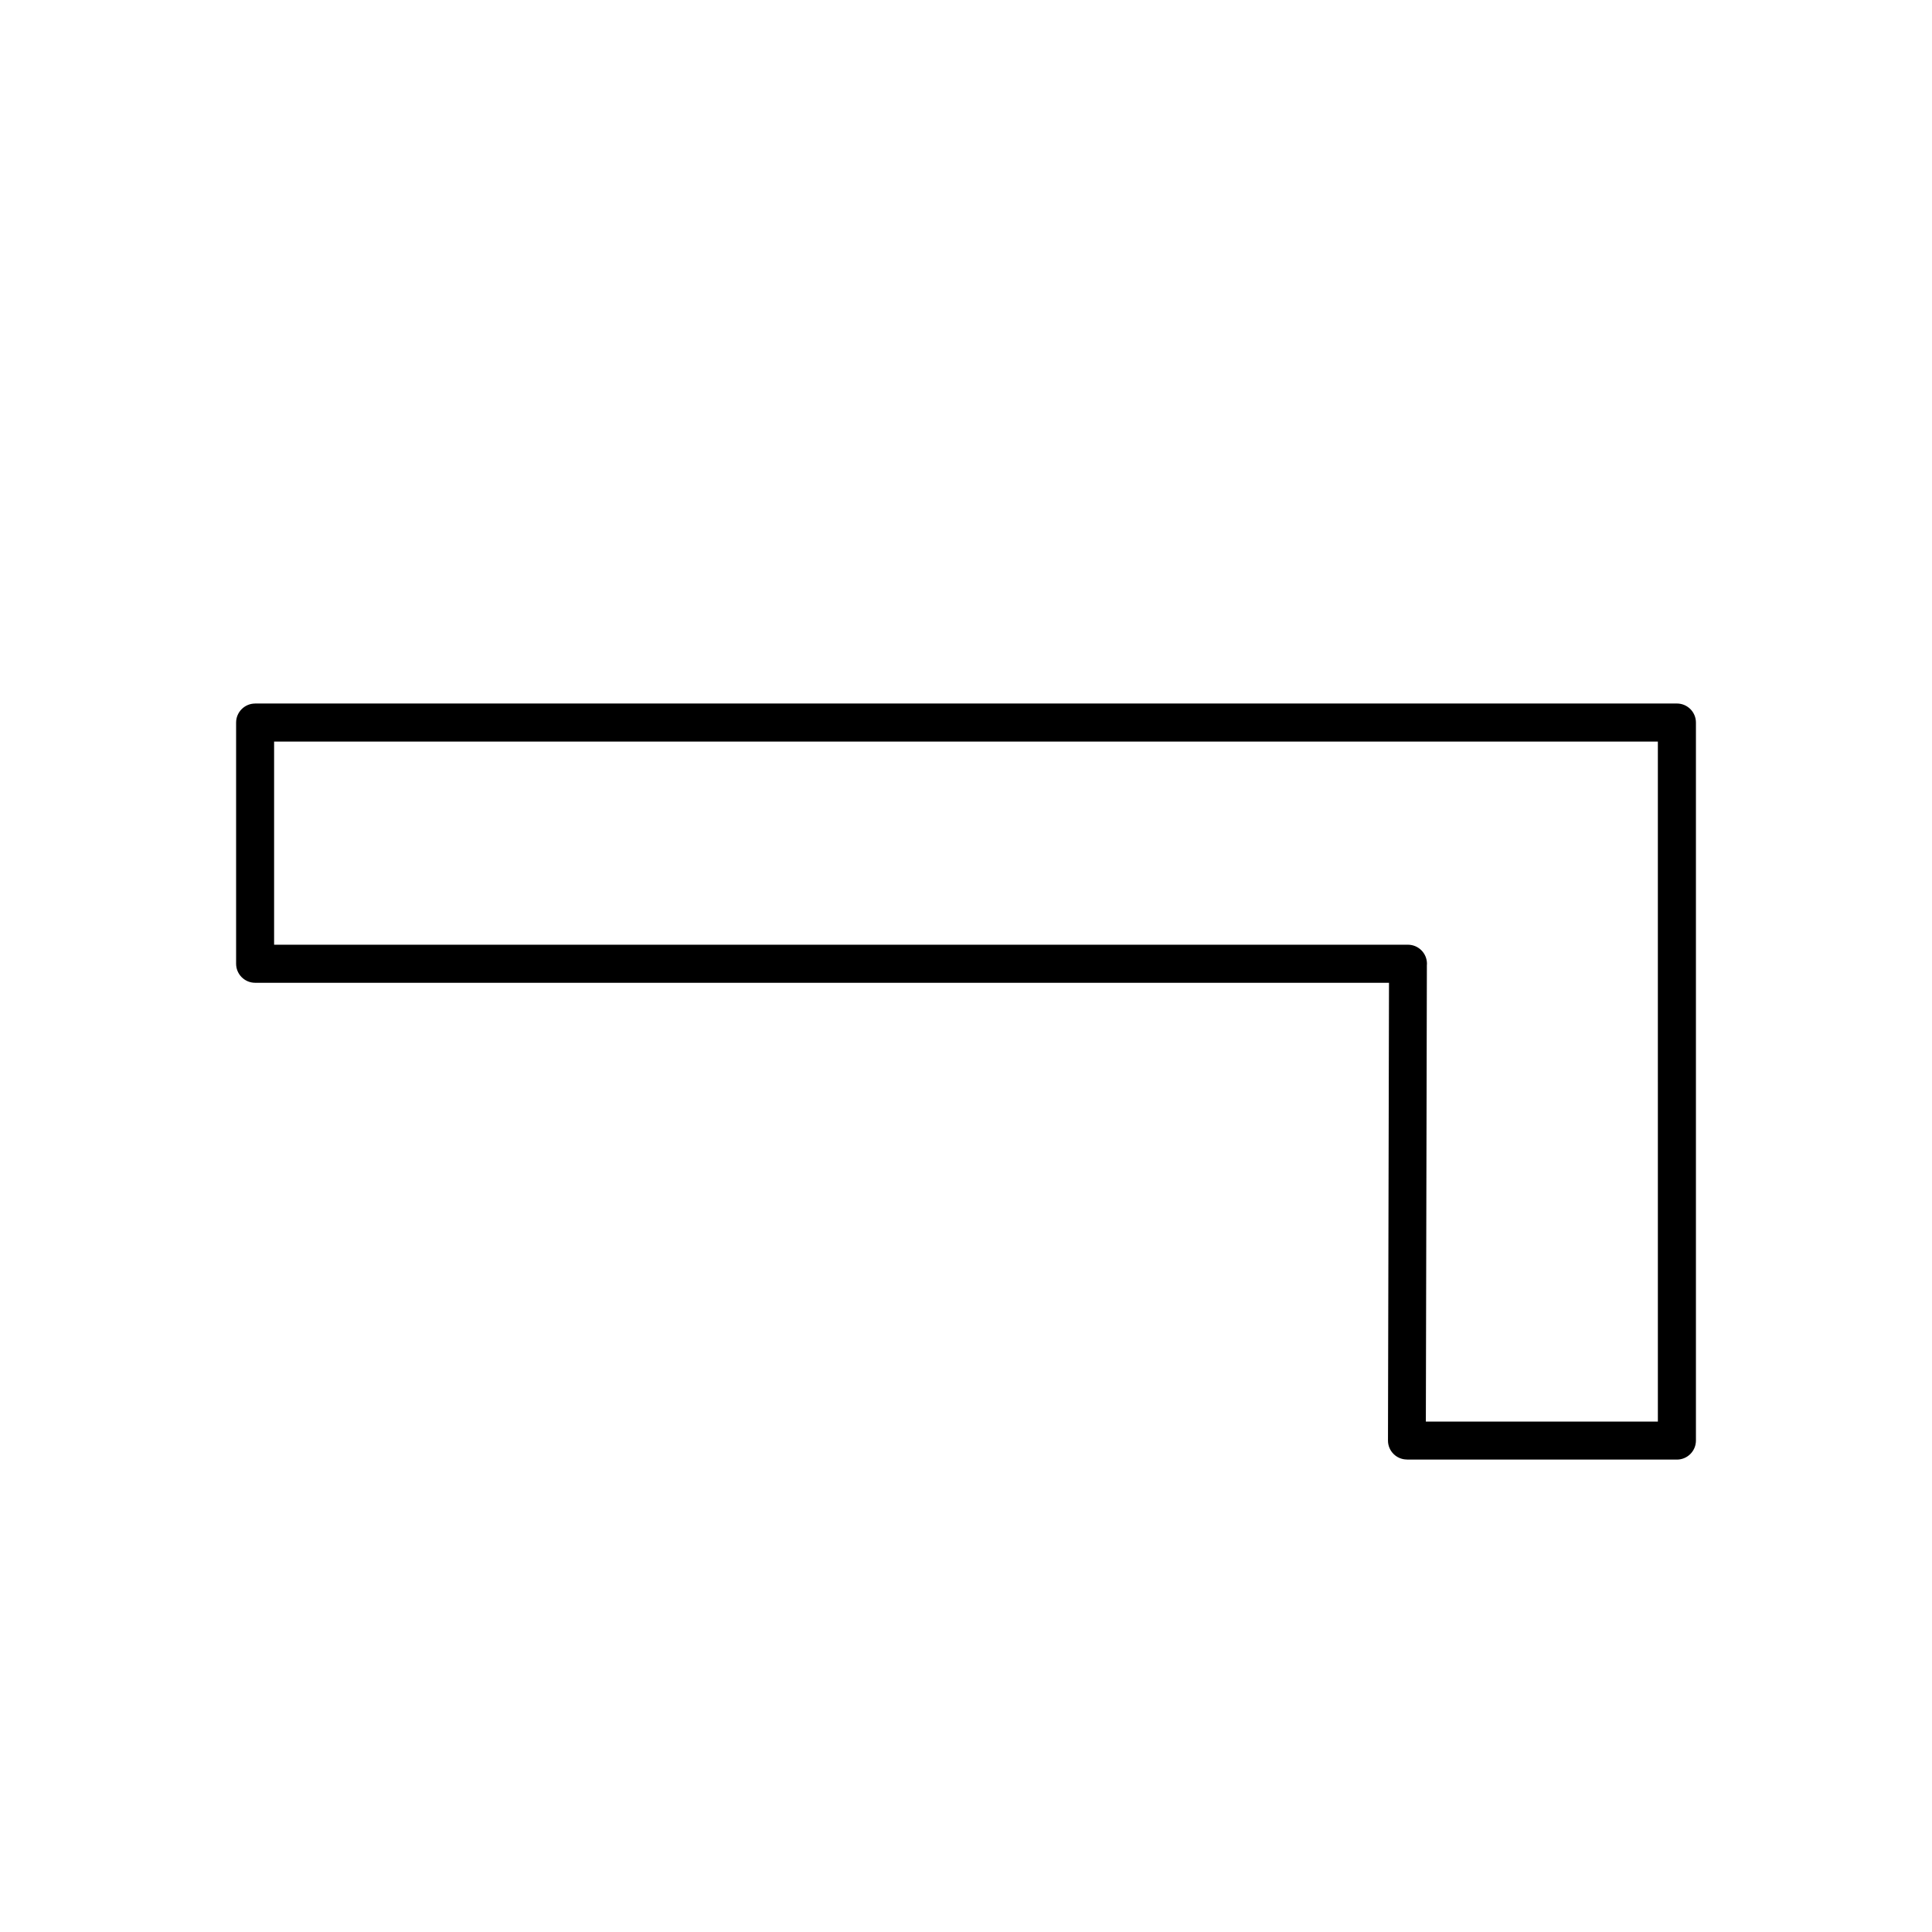 <?xml version="1.0" encoding="UTF-8"?>
<!-- Uploaded to: ICON Repo, www.svgrepo.com, Generator: ICON Repo Mixer Tools -->
<svg fill="#000000" width="800px" height="800px" version="1.1" viewBox="144 144 512 512" xmlns="http://www.w3.org/2000/svg">
 <path d="m583.35 340.52h-366.71v53.84h300.48c2.777 0 5.039 2.262 5.039 5.039l-0.023 0.352-0.27 120.98h61.488zm-371.75-10.082h376.8c2.777 0 5.039 2.262 5.039 5.039v190.29c0 2.777-2.262 5.039-5.039 5.039h-71.555v-0.023c-2.766 0-5.016-2.25-5.016-5.016l0.27-121.32h-300.49c-2.777 0-5.039-2.262-5.039-5.039v-63.922c0-2.777 2.262-5.039 5.039-5.039z"/>
</svg>